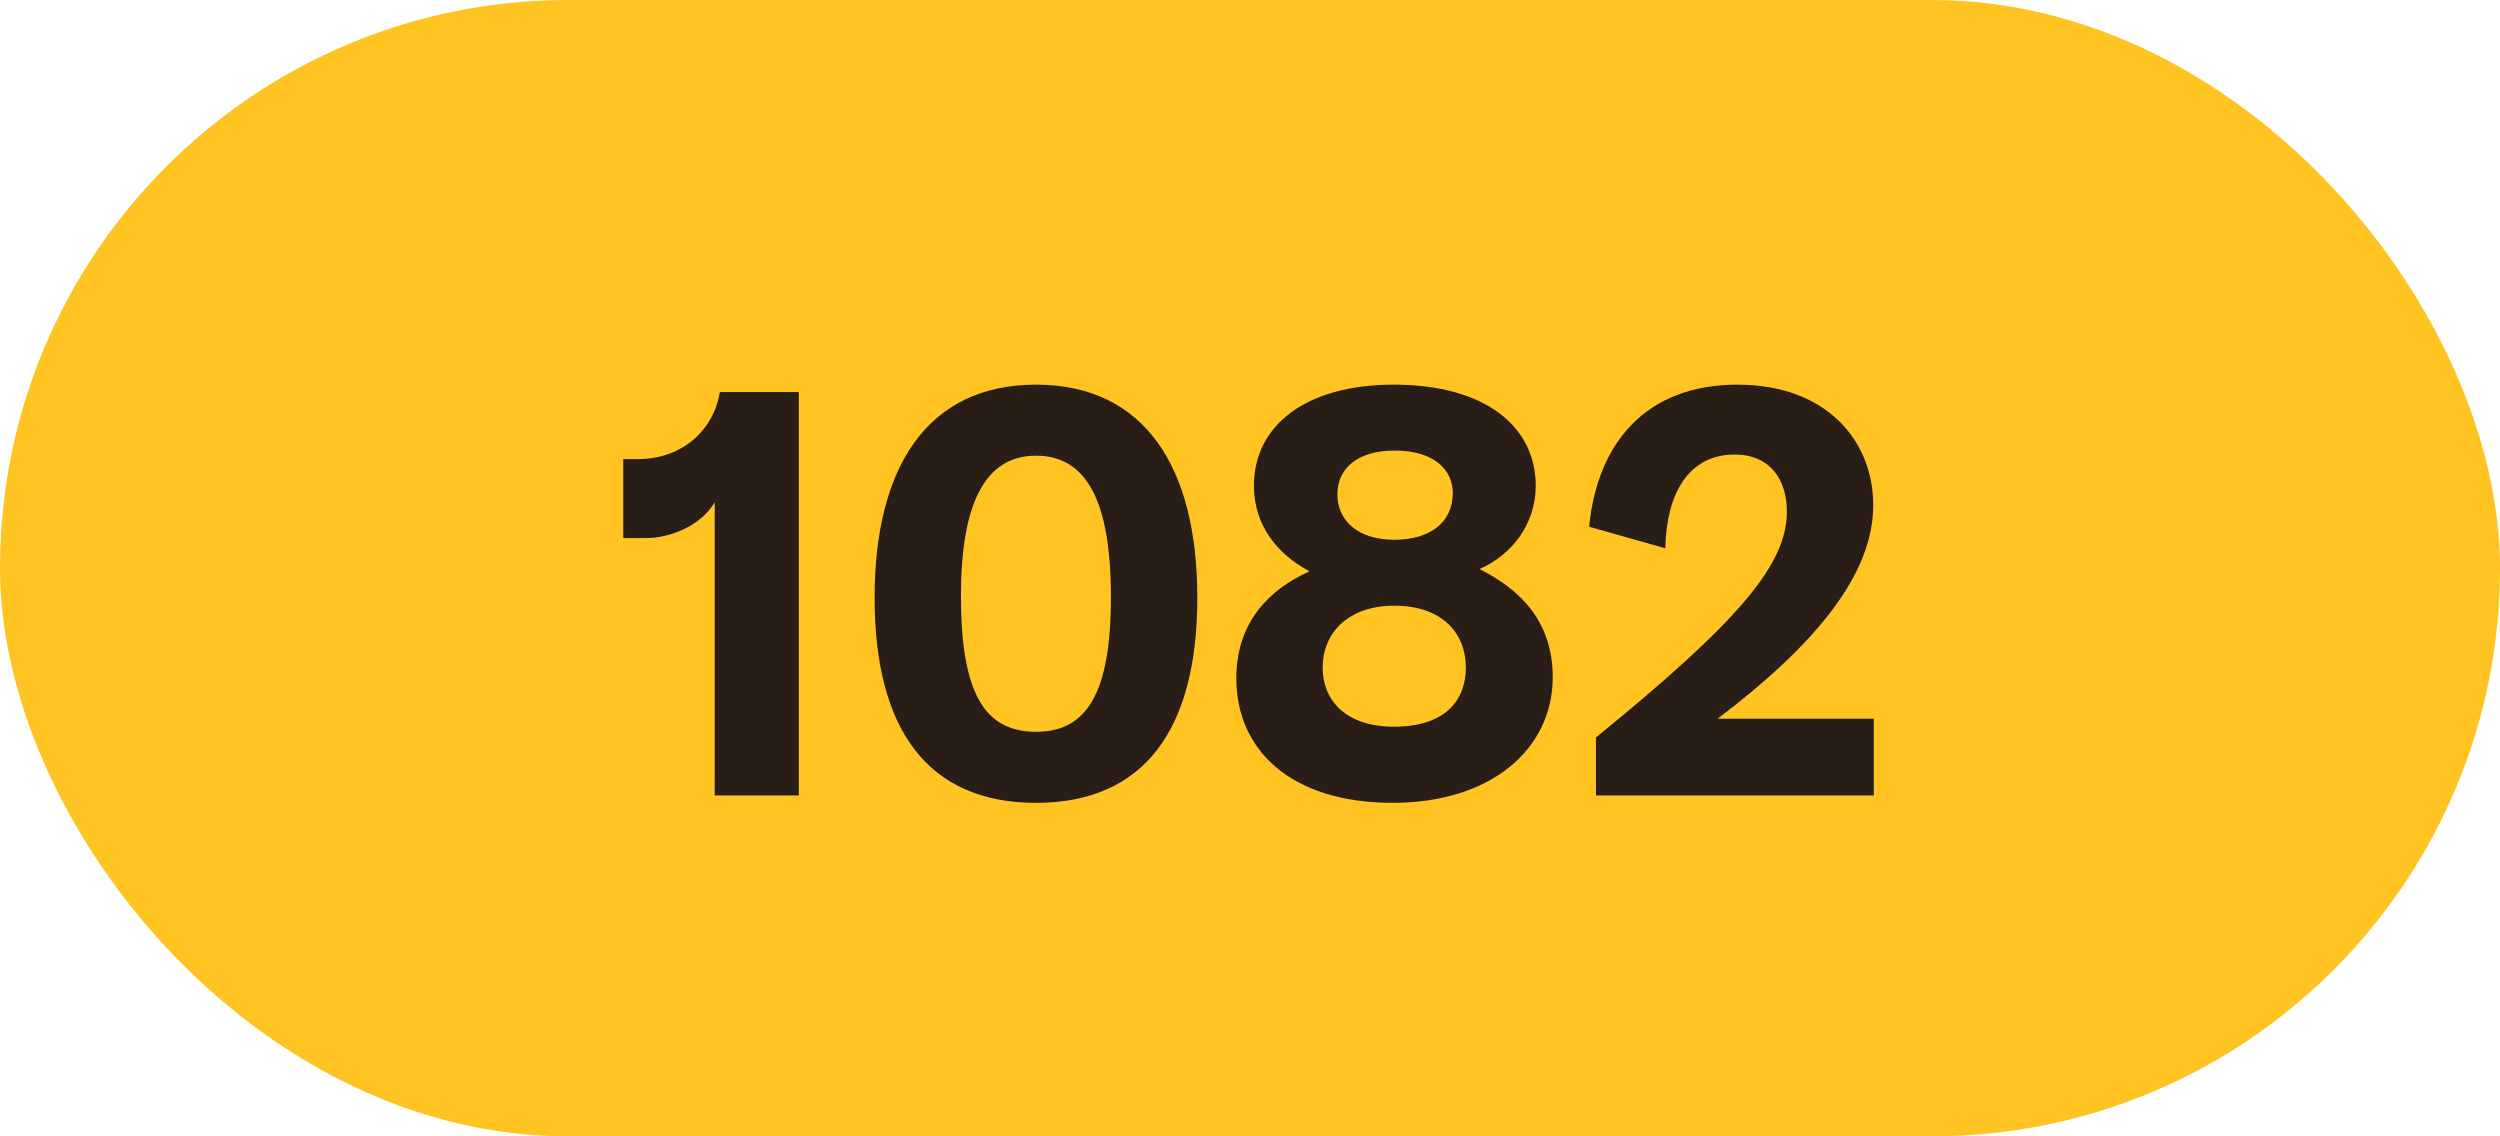 <svg width="44" height="20" viewBox="0 0 44 20" fill="none" xmlns="http://www.w3.org/2000/svg">
<rect width="44" height="20" rx="10" fill="#FFC421"/>
<path d="M12.579 8.84V14H14.059V6.9H12.669C12.559 7.58 11.999 8.08 11.229 8.08H10.969V9.47H11.369C11.799 9.47 12.339 9.25 12.579 8.84ZM18.233 14.13C20.152 14.13 21.073 12.82 21.073 10.52C21.073 8.23 20.152 6.77 18.233 6.77C16.323 6.77 15.393 8.22 15.393 10.52C15.393 12.83 16.323 14.13 18.233 14.13ZM16.913 10.49C16.913 8.89 17.323 8.02 18.233 8.02C19.113 8.02 19.552 8.8 19.552 10.51C19.552 12.21 19.122 12.88 18.233 12.88C17.323 12.88 16.913 12.19 16.913 10.49ZM24.509 14.13C26.248 14.13 27.328 13.18 27.328 11.92C27.328 10.92 26.738 10.37 26.049 10.02V10.01C26.599 9.77 27.029 9.23 27.029 8.55C27.029 7.52 26.159 6.77 24.529 6.77C22.979 6.77 22.069 7.49 22.069 8.55C22.069 9.26 22.498 9.76 23.038 10.05V10.06C22.328 10.38 21.759 10.96 21.759 11.94C21.759 13.19 22.709 14.13 24.509 14.13ZM23.279 11.75C23.279 11.14 23.729 10.66 24.538 10.66C25.389 10.66 25.799 11.15 25.799 11.75C25.799 12.32 25.439 12.79 24.538 12.79C23.678 12.79 23.279 12.32 23.279 11.75ZM23.538 8.7C23.538 8.26 23.869 7.93 24.549 7.93C25.229 7.93 25.569 8.26 25.569 8.68C25.569 9.17 25.198 9.5 24.538 9.5C23.919 9.5 23.538 9.18 23.538 8.7ZM28.089 12.98V14H32.979V12.65H30.229C31.919 11.37 32.969 10.13 32.969 8.89C32.969 7.77 32.159 6.77 30.579 6.77C28.949 6.77 28.109 7.82 27.969 9.27L29.309 9.65C29.329 8.69 29.719 8 30.529 8C31.169 8 31.449 8.46 31.449 9C31.449 9.93 30.629 10.91 28.089 12.98Z" fill="#291D18"/>
</svg>
